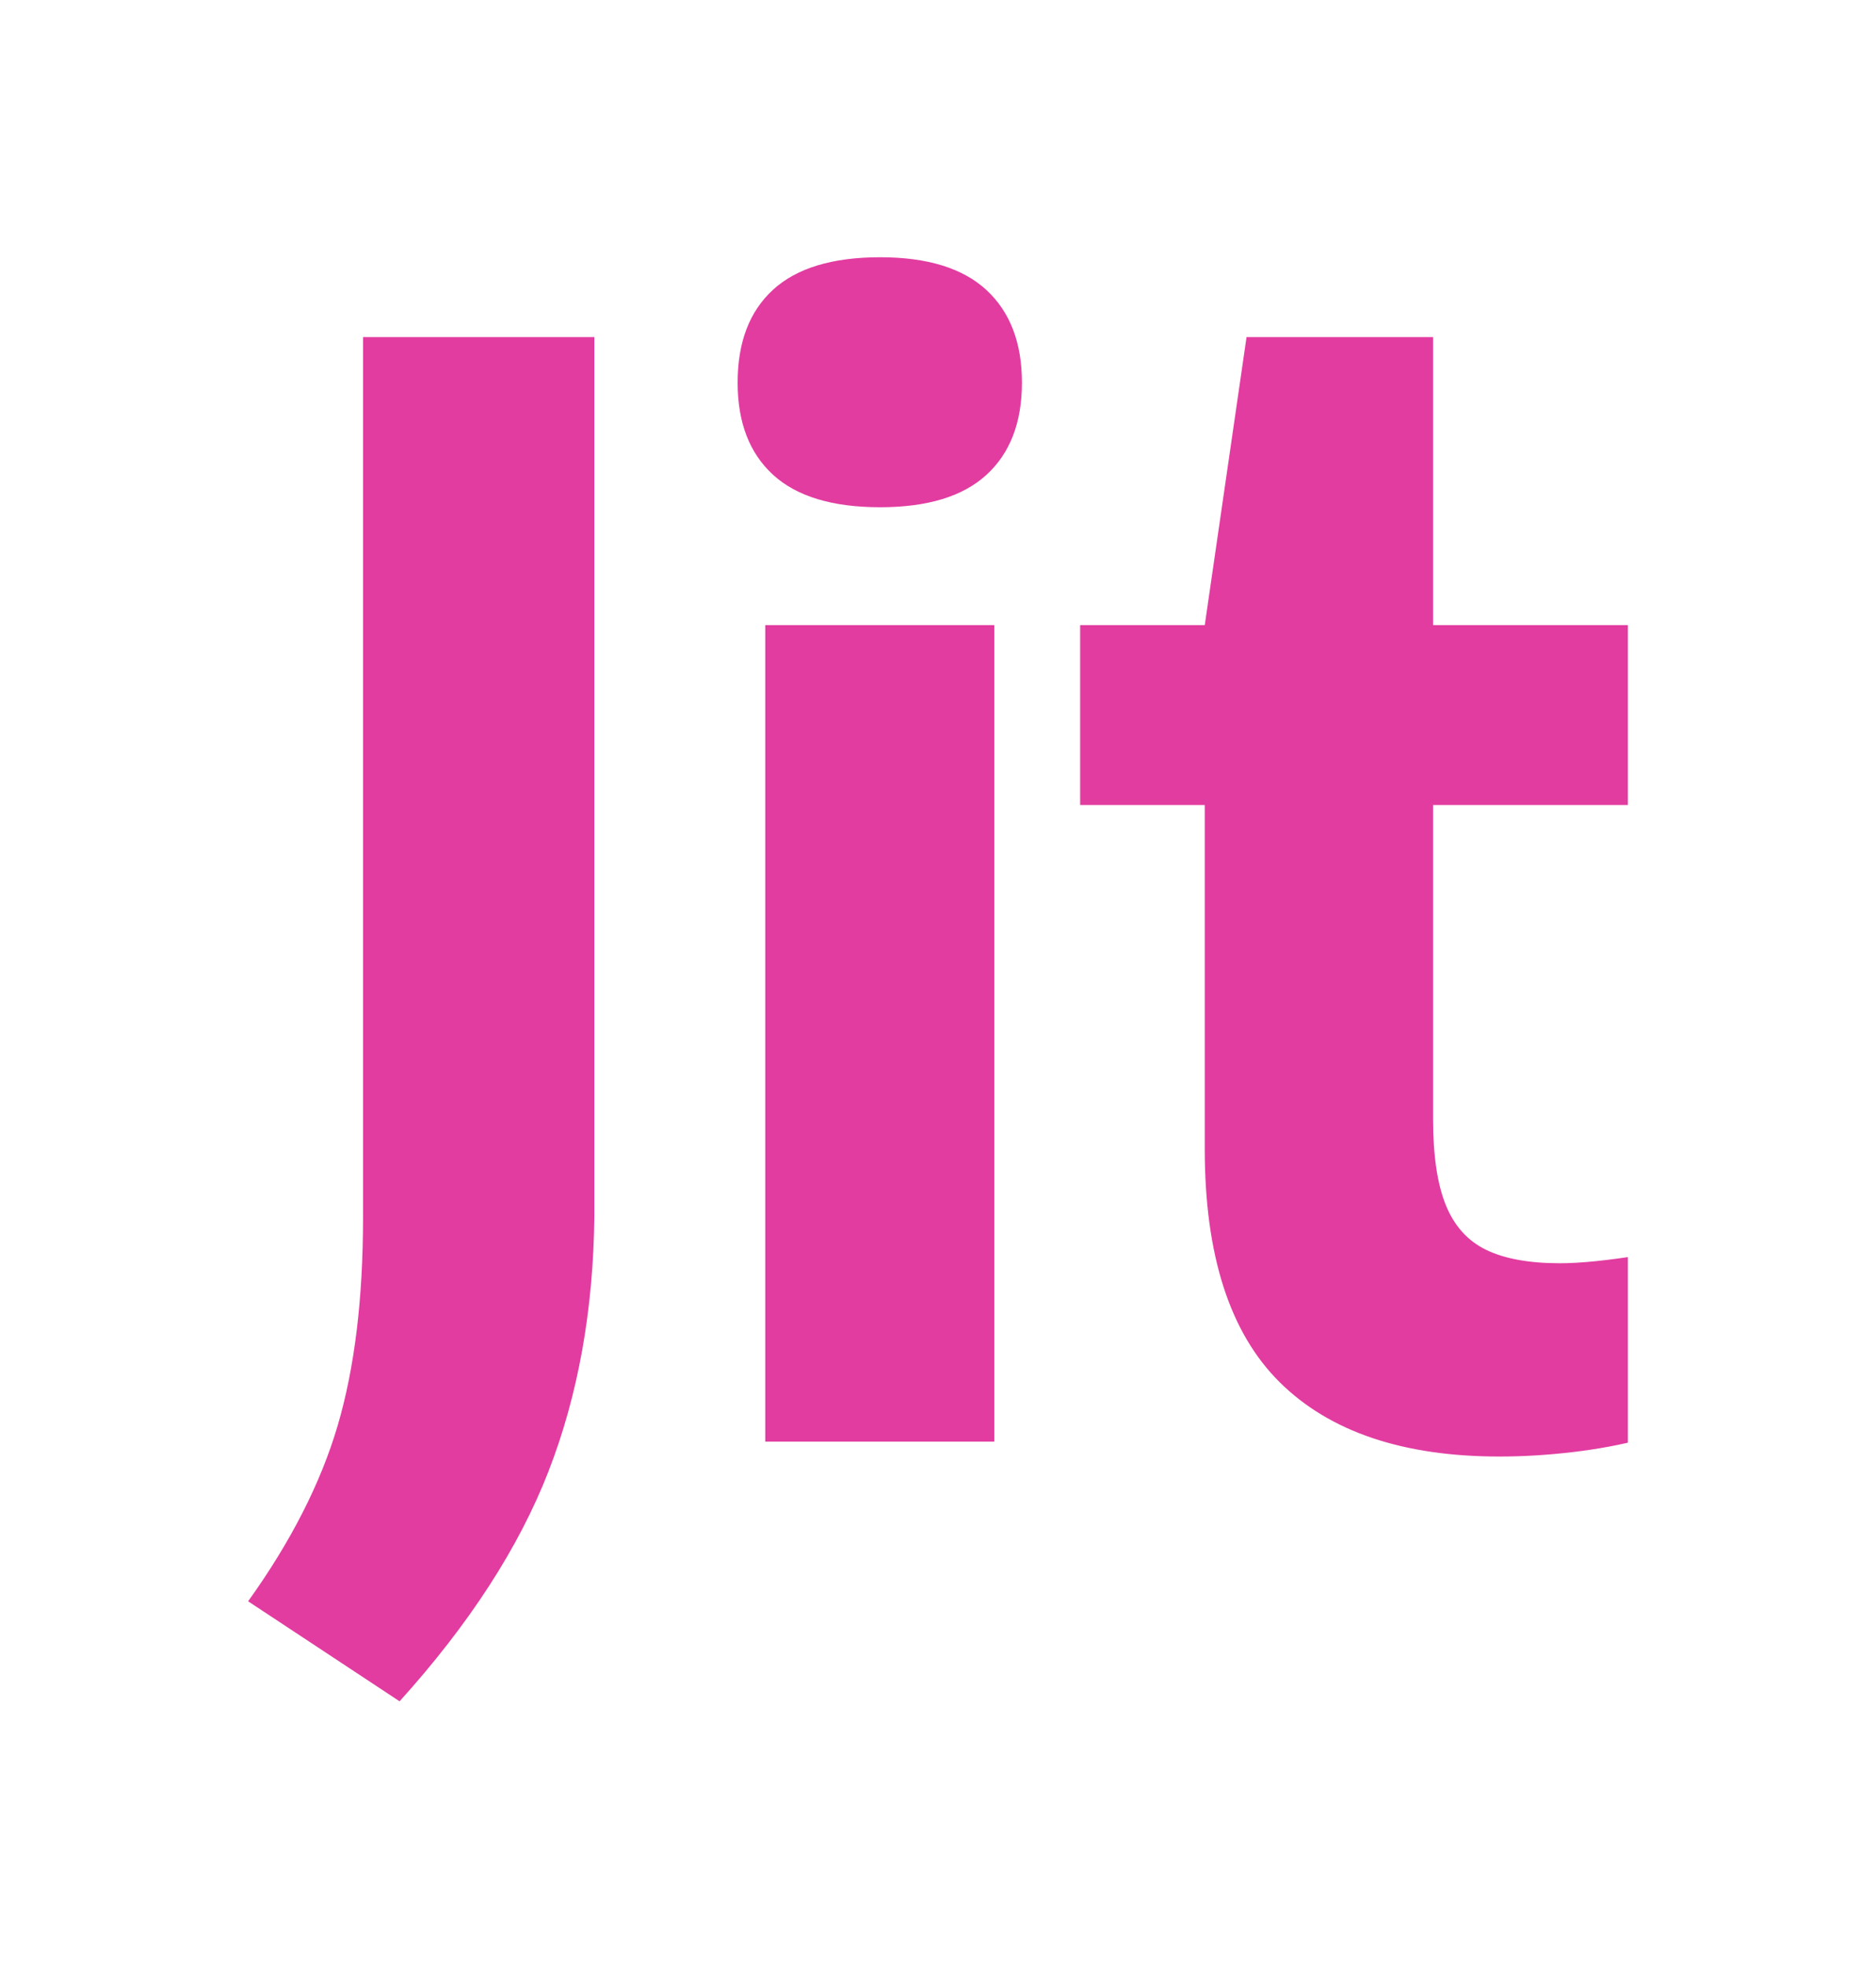<svg width="62" height="65" viewBox="0 0 62 65" fill="none" xmlns="http://www.w3.org/2000/svg">
<g clip-path="url(#clip0_5833_41156)">
<path d="M19.643 11.14V40.191C19.61 43.298 19.105 46.109 18.126 48.625C17.148 51.14 15.508 53.672 13.206 56.221L8.2 52.916C9.614 50.943 10.601 49.007 11.16 47.108C11.719 45.209 11.998 42.92 11.998 40.24V11.14H19.643ZM47.362 11.14V20.659H54.095V26.602H47.362V36.985C47.362 38.185 47.502 39.13 47.782 39.821C48.061 40.511 48.505 41.005 49.113 41.301C49.722 41.596 50.535 41.745 51.555 41.745C52.229 41.745 53.125 41.654 54.243 41.473V47.565C53.569 47.745 52.817 47.885 51.986 47.984C51.156 48.082 50.346 48.132 49.557 48.132C46.368 48.132 43.947 47.314 42.294 45.678C40.642 44.042 39.816 41.473 39.816 37.971V26.602H35.698V20.659H39.816L41.197 11.14H47.362ZM32.861 20.659V47.639H25.291V20.659H32.861ZM29.088 8.501C30.65 8.501 31.822 8.863 32.603 9.586C33.383 10.309 33.774 11.329 33.774 12.644C33.774 13.959 33.383 14.975 32.603 15.69C31.822 16.405 30.65 16.762 29.088 16.762C27.51 16.762 26.33 16.405 25.549 15.69C24.768 14.975 24.378 13.959 24.378 12.644C24.378 11.312 24.768 10.289 25.549 9.574C26.33 8.859 27.51 8.501 29.088 8.501Z" fill="#E23CA0"/>
</g>
<defs>
<clipPath id="clip0_5833_41156">
<rect width="45.6" height="48" fill="white" transform="translate(8.2 8.5)"/>
</clipPath>
</defs>
</svg>
